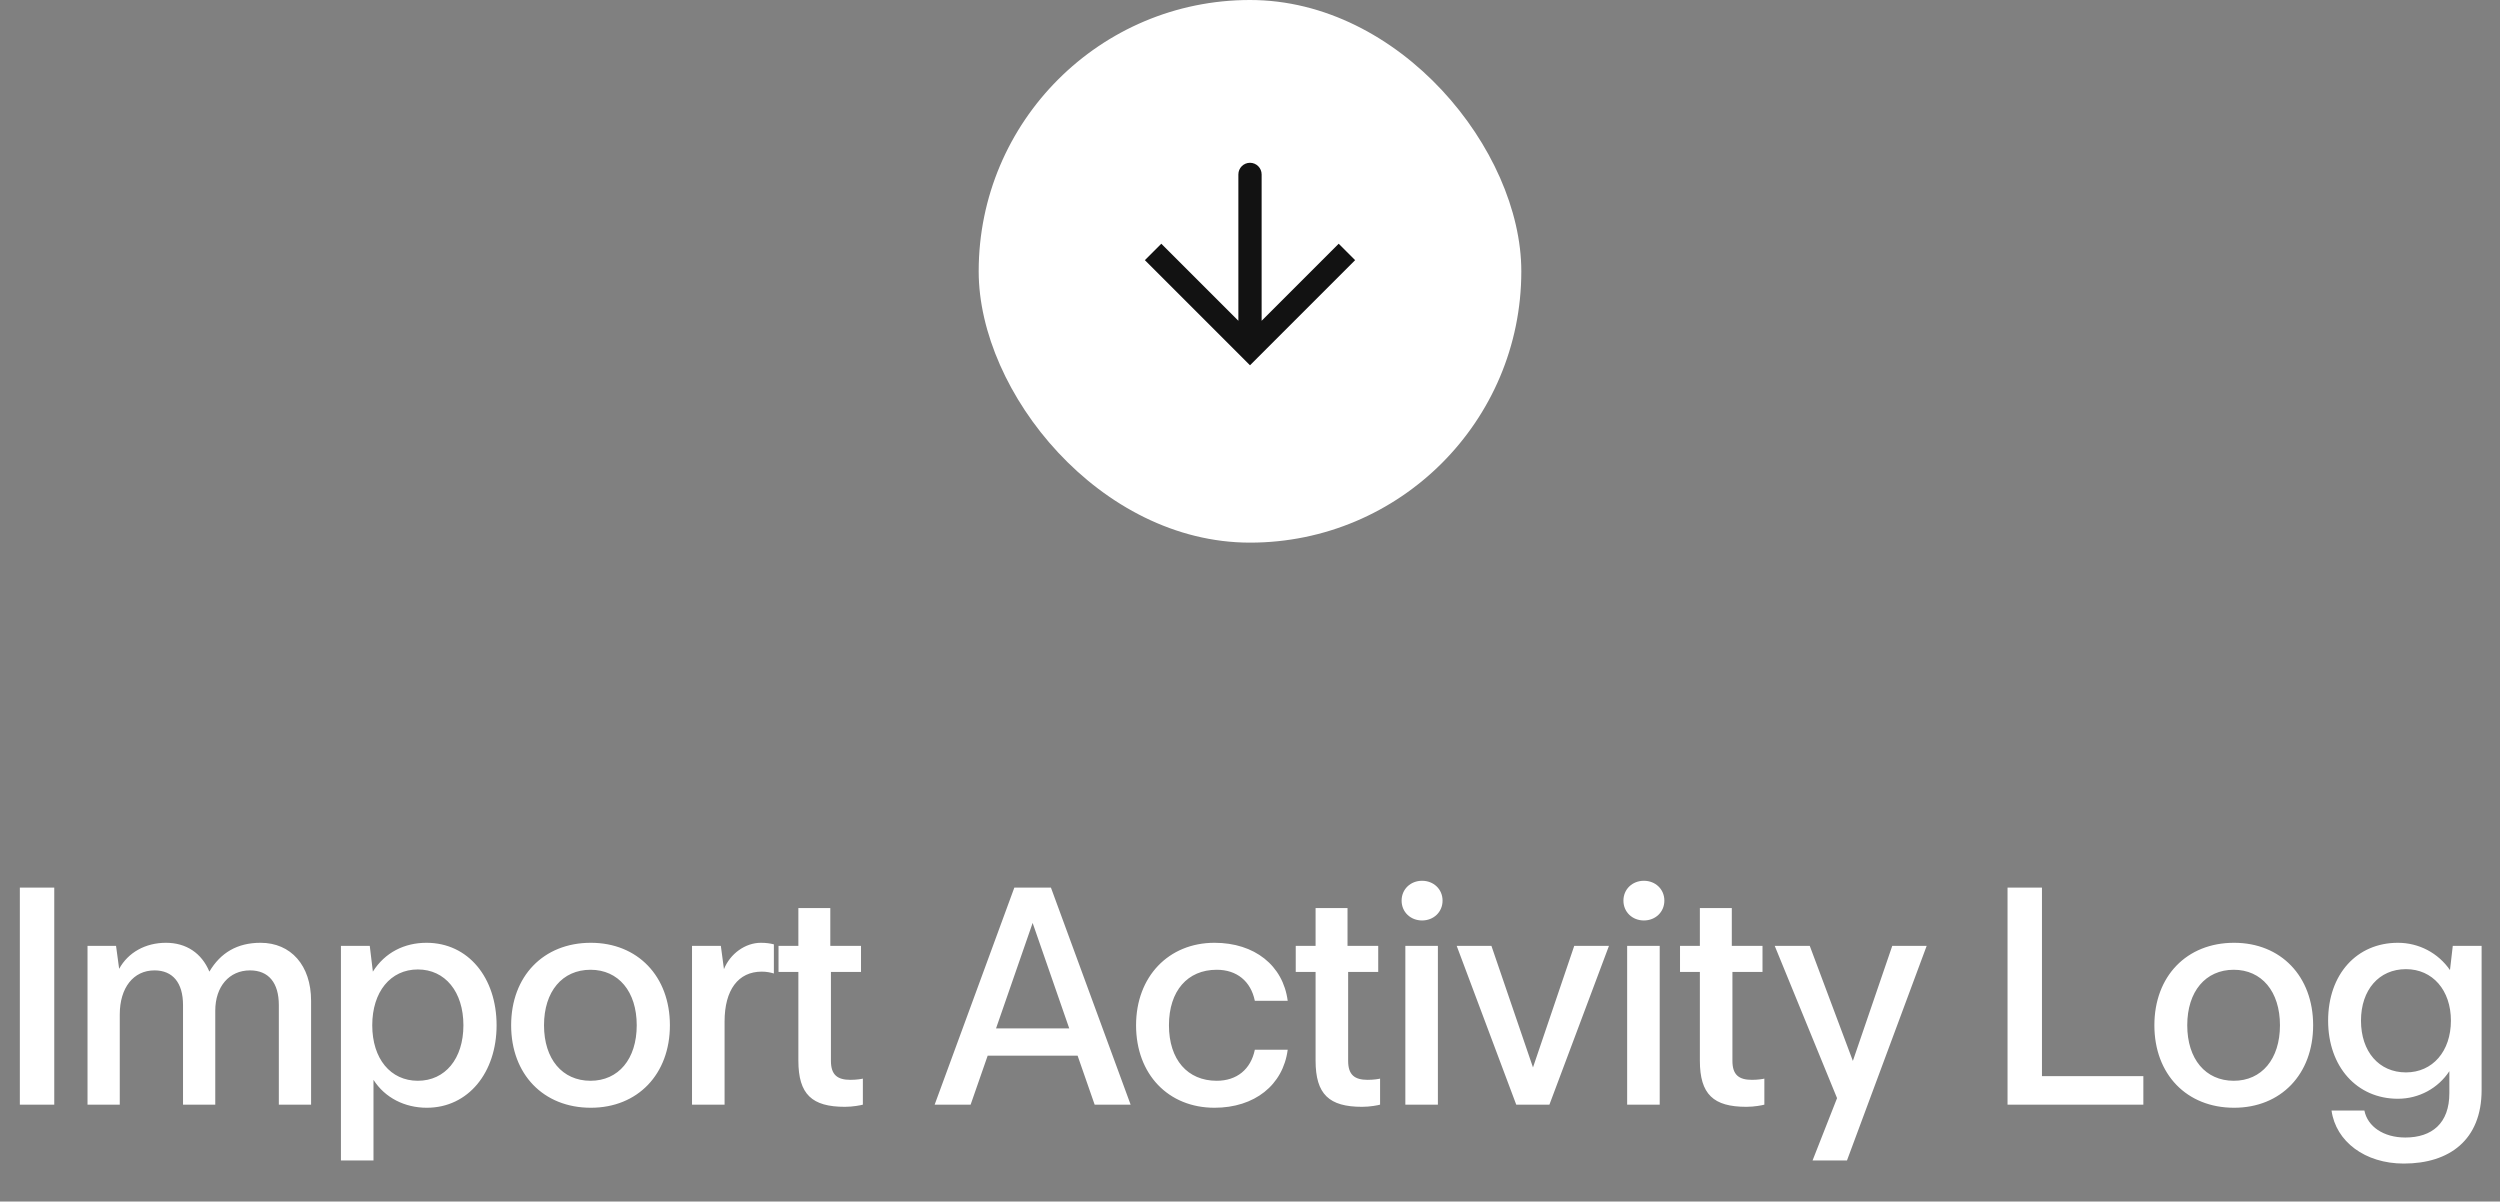 <svg width="129" height="62" viewBox="0 0 129 62" fill="none" xmlns="http://www.w3.org/2000/svg">
<rect x="0" y="0" width="129" height="62" fill="#808080" stroke="none"/>
<rect x="50.5" width="28" height="28" rx="14" fill="white"/>
<path d="M64.5 18L64.076 18.424L64.5 18.849L64.924 18.424L64.5 18ZM65.1 9C65.1 8.669 64.831 8.4 64.5 8.4C64.169 8.4 63.9 8.669 63.9 9L65.1 9ZM59.5 13L59.076 13.424L64.076 18.424L64.5 18L64.924 17.576L59.924 12.576L59.5 13ZM64.5 18L64.924 18.424L69.924 13.424L69.5 13L69.076 12.576L64.076 17.576L64.5 18ZM64.5 18L65.1 18L65.1 9L64.5 9L63.9 9L63.9 18L64.5 18Z" fill="#121212"/>
<path d="M2.8 57H1.024V45.8H2.8V57ZM4.516 48.808H5.988L6.148 49.992C6.612 49.144 7.508 48.648 8.564 48.648C9.604 48.648 10.404 49.176 10.804 50.136C11.38 49.16 12.244 48.648 13.444 48.648C15.012 48.648 16.052 49.816 16.052 51.64V57H14.388V51.864C14.388 50.712 13.86 50.072 12.9 50.072C11.828 50.072 11.108 50.904 11.108 52.152V57H9.444V51.864C9.444 50.712 8.916 50.072 7.972 50.072C6.884 50.072 6.18 50.968 6.18 52.344V57H4.516V48.808ZM17.592 59.88V48.808H19.08L19.24 50.136C19.864 49.144 20.872 48.648 22.008 48.648C24.168 48.648 25.624 50.456 25.624 52.904C25.624 55.336 24.168 57.16 22.024 57.16C20.888 57.16 19.864 56.648 19.272 55.72V59.88H17.592ZM19.208 52.904C19.208 54.632 20.152 55.768 21.56 55.768C22.968 55.768 23.912 54.632 23.912 52.904C23.912 51.176 22.968 50.024 21.56 50.024C20.152 50.024 19.208 51.176 19.208 52.904ZM30.487 48.648C32.903 48.648 34.567 50.376 34.567 52.904C34.567 55.432 32.903 57.16 30.487 57.16C28.039 57.16 26.375 55.432 26.375 52.904C26.375 50.376 28.039 48.648 30.487 48.648ZM30.471 55.768C31.911 55.768 32.855 54.648 32.855 52.904C32.855 51.16 31.911 50.04 30.471 50.04C29.015 50.04 28.071 51.16 28.071 52.904C28.071 54.648 29.015 55.768 30.471 55.768ZM39.932 48.728V50.232C39.772 50.184 39.564 50.136 39.308 50.136C38.092 50.136 37.388 51.08 37.388 52.712V57H35.708V48.808H37.196L37.356 50.008C37.676 49.208 38.46 48.648 39.26 48.648C39.532 48.648 39.74 48.68 39.932 48.728ZM44.428 50.152H42.876V54.744C42.876 55.464 43.212 55.72 43.884 55.72C44.204 55.72 44.476 55.672 44.524 55.656V57C44.412 57.032 44.012 57.112 43.596 57.112C41.9 57.112 41.196 56.472 41.196 54.728V50.152H40.172V48.808H41.196V46.856H42.844V48.808H44.428V50.152ZM54.228 45.8L58.34 57H56.484L55.604 54.472H50.964L50.084 57H48.228L52.34 45.8H54.228ZM51.396 53.064H55.172L53.284 47.624L51.396 53.064ZM62.782 55.768C63.822 55.768 64.541 55.176 64.749 54.168H66.445C66.206 55.992 64.734 57.16 62.669 57.16C60.285 57.16 58.621 55.432 58.621 52.904C58.621 50.392 60.301 48.648 62.669 48.648C64.734 48.648 66.206 49.816 66.445 51.64H64.749C64.541 50.632 63.822 50.04 62.782 50.04C61.278 50.04 60.318 51.128 60.318 52.904C60.318 54.68 61.278 55.768 62.782 55.768ZM71.116 50.152H69.564V54.744C69.564 55.464 69.9 55.72 70.572 55.72C70.892 55.72 71.164 55.672 71.212 55.656V57C71.1 57.032 70.7 57.112 70.284 57.112C68.588 57.112 67.884 56.472 67.884 54.728V50.152H66.86V48.808H67.884V46.856H69.532V48.808H71.116V50.152ZM73.379 47.496C72.787 47.496 72.323 47.064 72.323 46.472C72.323 45.88 72.787 45.448 73.379 45.448C73.972 45.448 74.436 45.88 74.436 46.472C74.436 47.064 73.972 47.496 73.379 47.496ZM74.195 57H72.516V48.808H74.195V57ZM81.23 48.808H83.022L79.95 57H78.238L75.166 48.808H76.958L79.102 55.08L81.23 48.808ZM84.825 47.496C84.233 47.496 83.769 47.064 83.769 46.472C83.769 45.88 84.233 45.448 84.825 45.448C85.417 45.448 85.881 45.88 85.881 46.472C85.881 47.064 85.417 47.496 84.825 47.496ZM85.641 57H83.961V48.808H85.641V57ZM90.945 50.152H89.393V54.744C89.393 55.464 89.729 55.72 90.401 55.72C90.721 55.72 90.993 55.672 91.041 55.656V57C90.929 57.032 90.529 57.112 90.113 57.112C88.417 57.112 87.713 56.472 87.713 54.728V50.152H86.689V48.808H87.713V46.856H89.361V48.808H90.945V50.152ZM97.64 48.808H99.416L95.304 59.88H93.528L94.792 56.664L91.576 48.808H93.384L95.608 54.744L97.64 48.808ZM105.365 55.528H110.597V57H103.589V45.8H105.365V55.528ZM115.278 48.648C117.694 48.648 119.358 50.376 119.358 52.904C119.358 55.432 117.694 57.16 115.278 57.16C112.83 57.16 111.166 55.432 111.166 52.904C111.166 50.376 112.83 48.648 115.278 48.648ZM115.262 55.768C116.702 55.768 117.646 54.648 117.646 52.904C117.646 51.16 116.702 50.04 115.262 50.04C113.806 50.04 112.862 51.16 112.862 52.904C112.862 54.648 113.806 55.768 115.262 55.768ZM124.115 58.696C125.491 58.696 126.387 57.96 126.387 56.408V55.272C125.811 56.152 124.819 56.696 123.731 56.696C121.619 56.696 120.131 55.048 120.131 52.664C120.131 50.28 121.603 48.648 123.731 48.648C124.819 48.648 125.811 49.176 126.419 50.056L126.563 48.808H128.051V56.248C128.051 58.824 126.387 60.04 124.035 60.04C122.035 60.04 120.531 58.904 120.307 57.304H122.003C122.163 58.12 122.979 58.696 124.115 58.696ZM126.467 52.664C126.467 51.096 125.523 50.008 124.147 50.008C122.755 50.008 121.827 51.08 121.827 52.664C121.827 54.264 122.755 55.336 124.147 55.336C125.523 55.336 126.467 54.248 126.467 52.664Z" fill="white"/>
</svg>
